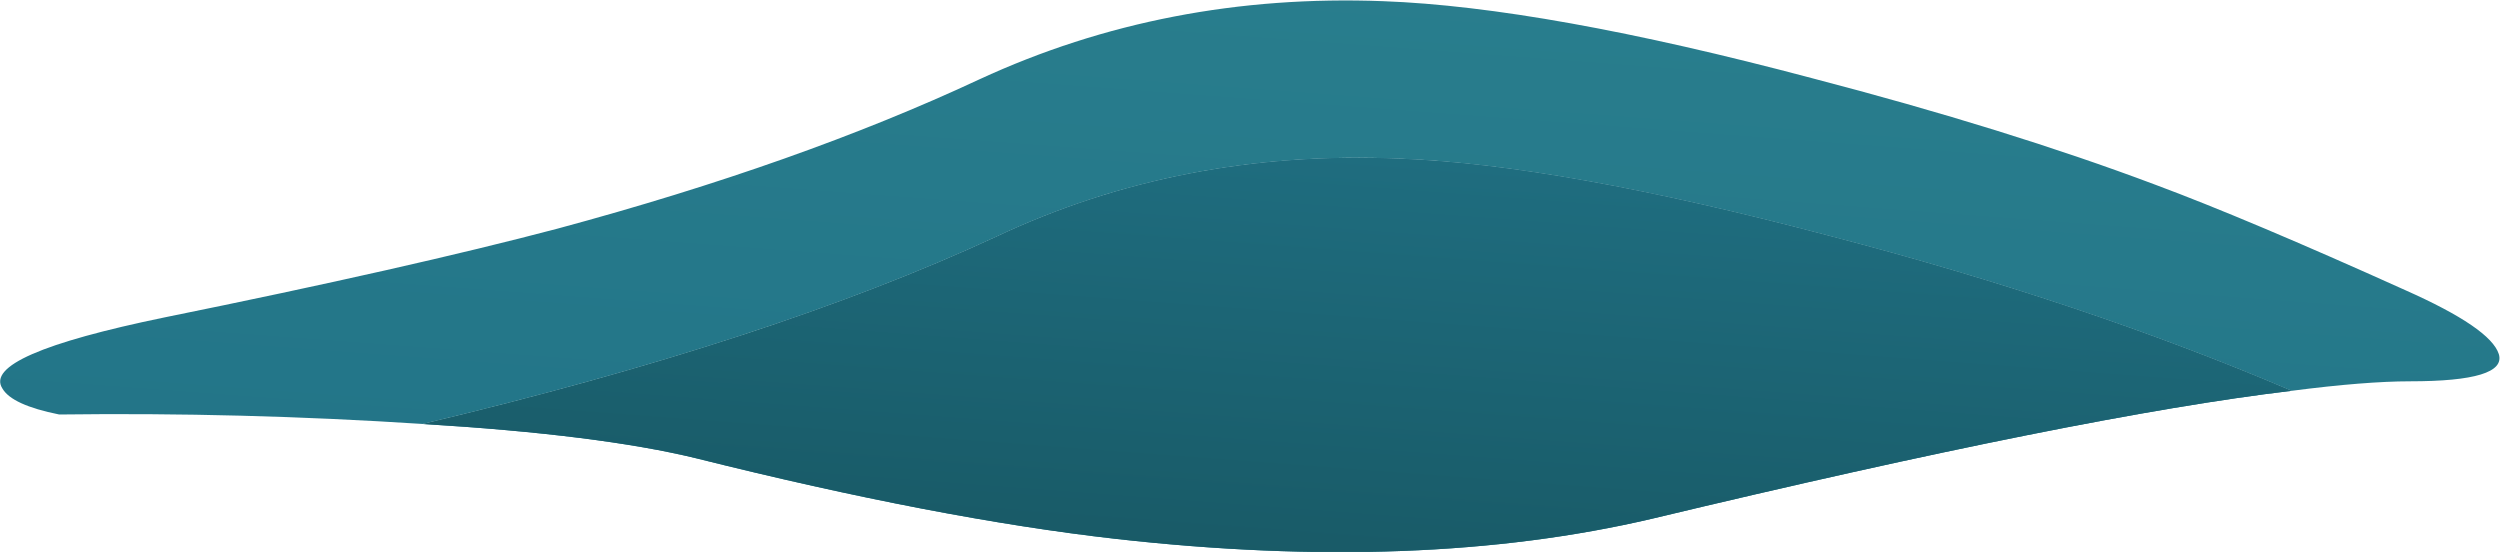 <?xml version="1.0" encoding="iso-8859-1"?>
<!-- Generator: Adobe Illustrator 15.1.0, SVG Export Plug-In . SVG Version: 6.00 Build 0)  -->
<!DOCTYPE svg PUBLIC "-//W3C//DTD SVG 1.1//EN" "http://www.w3.org/Graphics/SVG/1.1/DTD/svg11.dtd">
<svg version="1.1" id="Layer_3" xmlns="http://www.w3.org/2000/svg" xmlns:xlink="http://www.w3.org/1999/xlink" x="0px" y="0px"
	 width="105.55px" height="23.3px" viewBox="0 0 105.55 23.3" style="enable-background:new 0 0 105.55 23.3;" xml:space="preserve"
	>
<g>
	<g>
		<linearGradient id="SVGID_1_" gradientUnits="userSpaceOnUse" x1="40.27" y1="181.661" x2="68.908" y2="-198.84">
			<stop  offset="0" style="stop-color:#00140C"/>
			<stop  offset="0.408" style="stop-color:#217387"/>
			<stop  offset="0.792" style="stop-color:#4BABA7"/>
			<stop  offset="1" style="stop-color:#52C482"/>
		</linearGradient>
		<path style="fill-rule:evenodd;clip-rule:evenodd;fill:url(#SVGID_1_);" d="M96.75,16.5C90.884,14,84.366,11.817,77.2,9.95
			C69.634,7.95,63.6,6.867,59.1,6.7C52.967,6.433,47.283,7.533,42.05,10c-6.333,2.934-14.4,5.566-24.2,7.9
			C12.717,17.566,7.6,17.434,2.5,17.5c-1.333-0.267-2.133-0.634-2.4-1.1c-0.6-0.934,1.683-1.934,6.85-3
			c6.9-1.4,12.433-2.65,16.6-3.75c6.8-1.833,12.733-3.933,17.8-6.3c5.267-2.434,10.95-3.533,17.05-3.3
			C62.934,0.217,68.967,1.3,76.5,3.3C82,4.733,86.833,6.233,91,7.8c2.6,0.967,6.116,2.45,10.55,4.45c2.4,1.066,3.717,1.967,3.95,2.7
			c0.233,0.767-1.017,1.149-3.75,1.149C100.483,16.1,98.816,16.233,96.75,16.5z"/>
		<linearGradient id="SVGID_2_" gradientUnits="userSpaceOnUse" x1="42.827" y1="209.601" x2="68.963" y2="-137.851">
			<stop  offset="0" style="stop-color:#52C482"/>
			<stop  offset="0.208" style="stop-color:#4BABA7"/>
			<stop  offset="0.592" style="stop-color:#217387"/>
			<stop  offset="1" style="stop-color:#00140C"/>
		</linearGradient>
		<path style="fill-rule:evenodd;clip-rule:evenodd;fill:url(#SVGID_2_);" d="M77.2,9.95c7.166,1.867,13.684,4.05,19.55,6.55
			c-5.9,0.7-14.9,2.5-27,5.4c-6.533,1.533-14.083,1.816-22.65,0.85c-5-0.566-10.9-1.7-17.7-3.4
			c-2.733-0.666-6.583-1.149-11.55-1.449c9.8-2.334,17.867-4.967,24.2-7.9c5.233-2.467,10.917-3.567,17.05-3.3
			C63.6,6.867,69.634,7.95,77.2,9.95z"/>
		<linearGradient id="SVGID_3_" gradientUnits="userSpaceOnUse" x1="51.973" y1="88.013" x2="68.008" y2="-125.138">
			<stop  offset="0" style="stop-color:#00140C"/>
			<stop  offset="0.408" style="stop-color:#217387"/>
			<stop  offset="0.792" style="stop-color:#4BABA7"/>
			<stop  offset="1" style="stop-color:#52C482"/>
		</linearGradient>
		<path style="fill-rule:evenodd;clip-rule:evenodd;fill:url(#SVGID_3_);" d="M77.2,9.95c7.166,1.867,13.684,4.05,19.55,6.55
			c-5.9,0.7-14.9,2.5-27,5.4c-6.533,1.533-14.083,1.816-22.65,0.85c-5-0.566-10.9-1.7-17.7-3.4
			c-2.733-0.666-6.583-1.149-11.55-1.449c9.8-2.334,17.867-4.967,24.2-7.9c5.233-2.467,10.917-3.567,17.05-3.3
			C63.6,6.867,69.634,7.95,77.2,9.95z"/>
	</g>
</g>
</svg>
